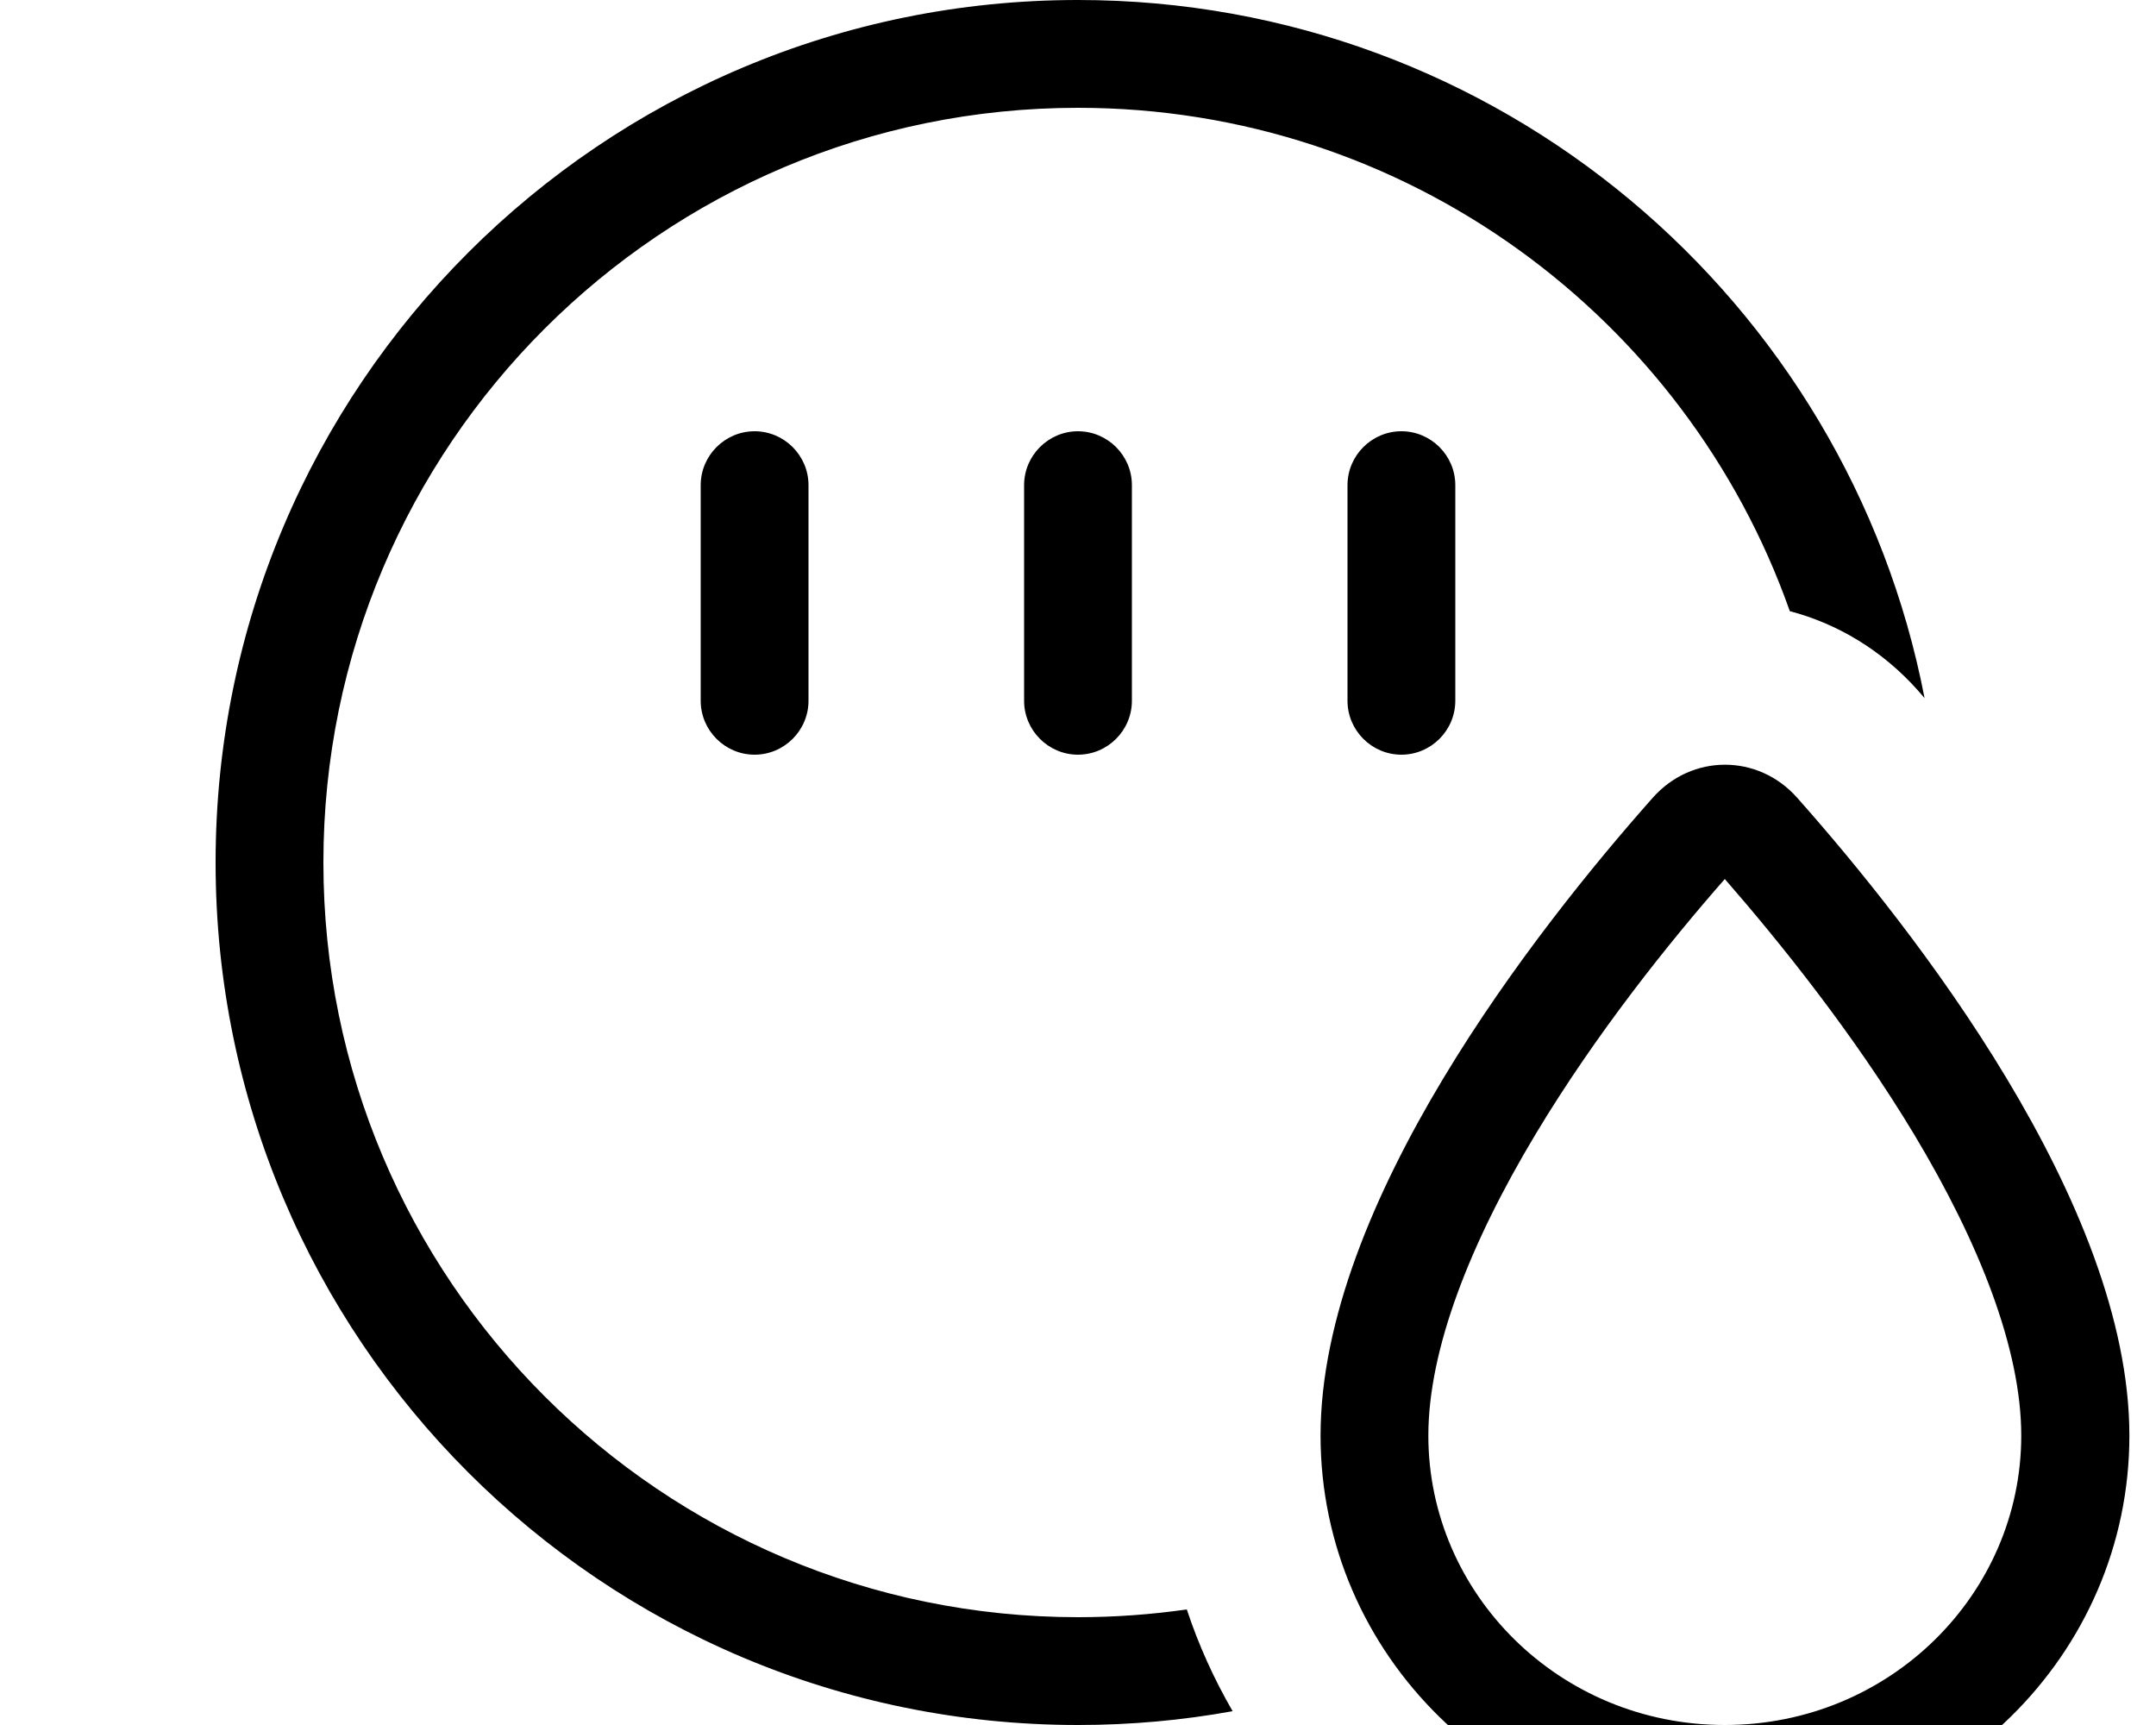 <svg xmlns="http://www.w3.org/2000/svg" viewBox="0 0 640 512"><!--! Font Awesome Pro 7.0.0 by @fontawesome - https://fontawesome.com License - https://fontawesome.com/license (Commercial License) Copyright 2025 Fonticons, Inc. --><path fill="currentColor" d="M320 480c11 0 21.8-.8 32.3-2.3 3.5 10.6 8.1 20.7 13.6 30.2-14.9 2.7-30.2 4.1-45.9 4.1-141.4 0-256-114.6-256-256S178.6 0 320 0C444.7 0 548.5 89.1 571.3 207.2l-2-2.3c-10.6-11.9-23.9-19.8-38-23.5-30.7-87-113.7-149.4-211.3-149.4-123.7 0-224 100.3-224 224S196.3 480 320 480zM432 144l0 64c0 8.8-7.2 16-16 16s-16-7.2-16-16l0-64c0-8.8 7.2-16 16-16s16 7.2 16 16zM320 128c8.8 0 16 7.2 16 16l0 64c0 8.8-7.2 16-16 16s-16-7.2-16-16l0-64c0-8.8 7.2-16 16-16zm-80 16l0 64c0 8.8-7.2 16-16 16s-16-7.2-16-16l0-64c0-8.8 7.2-16 16-16s16 7.2 16 16zM424 426.1c0 46.9 38.9 85.9 88 85.9s88-39 88-85.9c0-25.6-12.4-57.1-31.8-89.4-18-29.9-39.9-57.1-56.2-75.8-16.4 18.7-38.2 45.8-56.2 75.8-19.4 32.3-31.8 63.8-31.8 89.4zM512 544c-66.3 0-120-52.8-120-117.9 0-68.9 64.1-150.4 98.6-189.3 11.6-13.1 31.3-13.1 42.9 0 34.5 38.9 98.6 120.4 98.6 189.3 0 65.1-53.7 117.9-120 117.9z"/></svg>